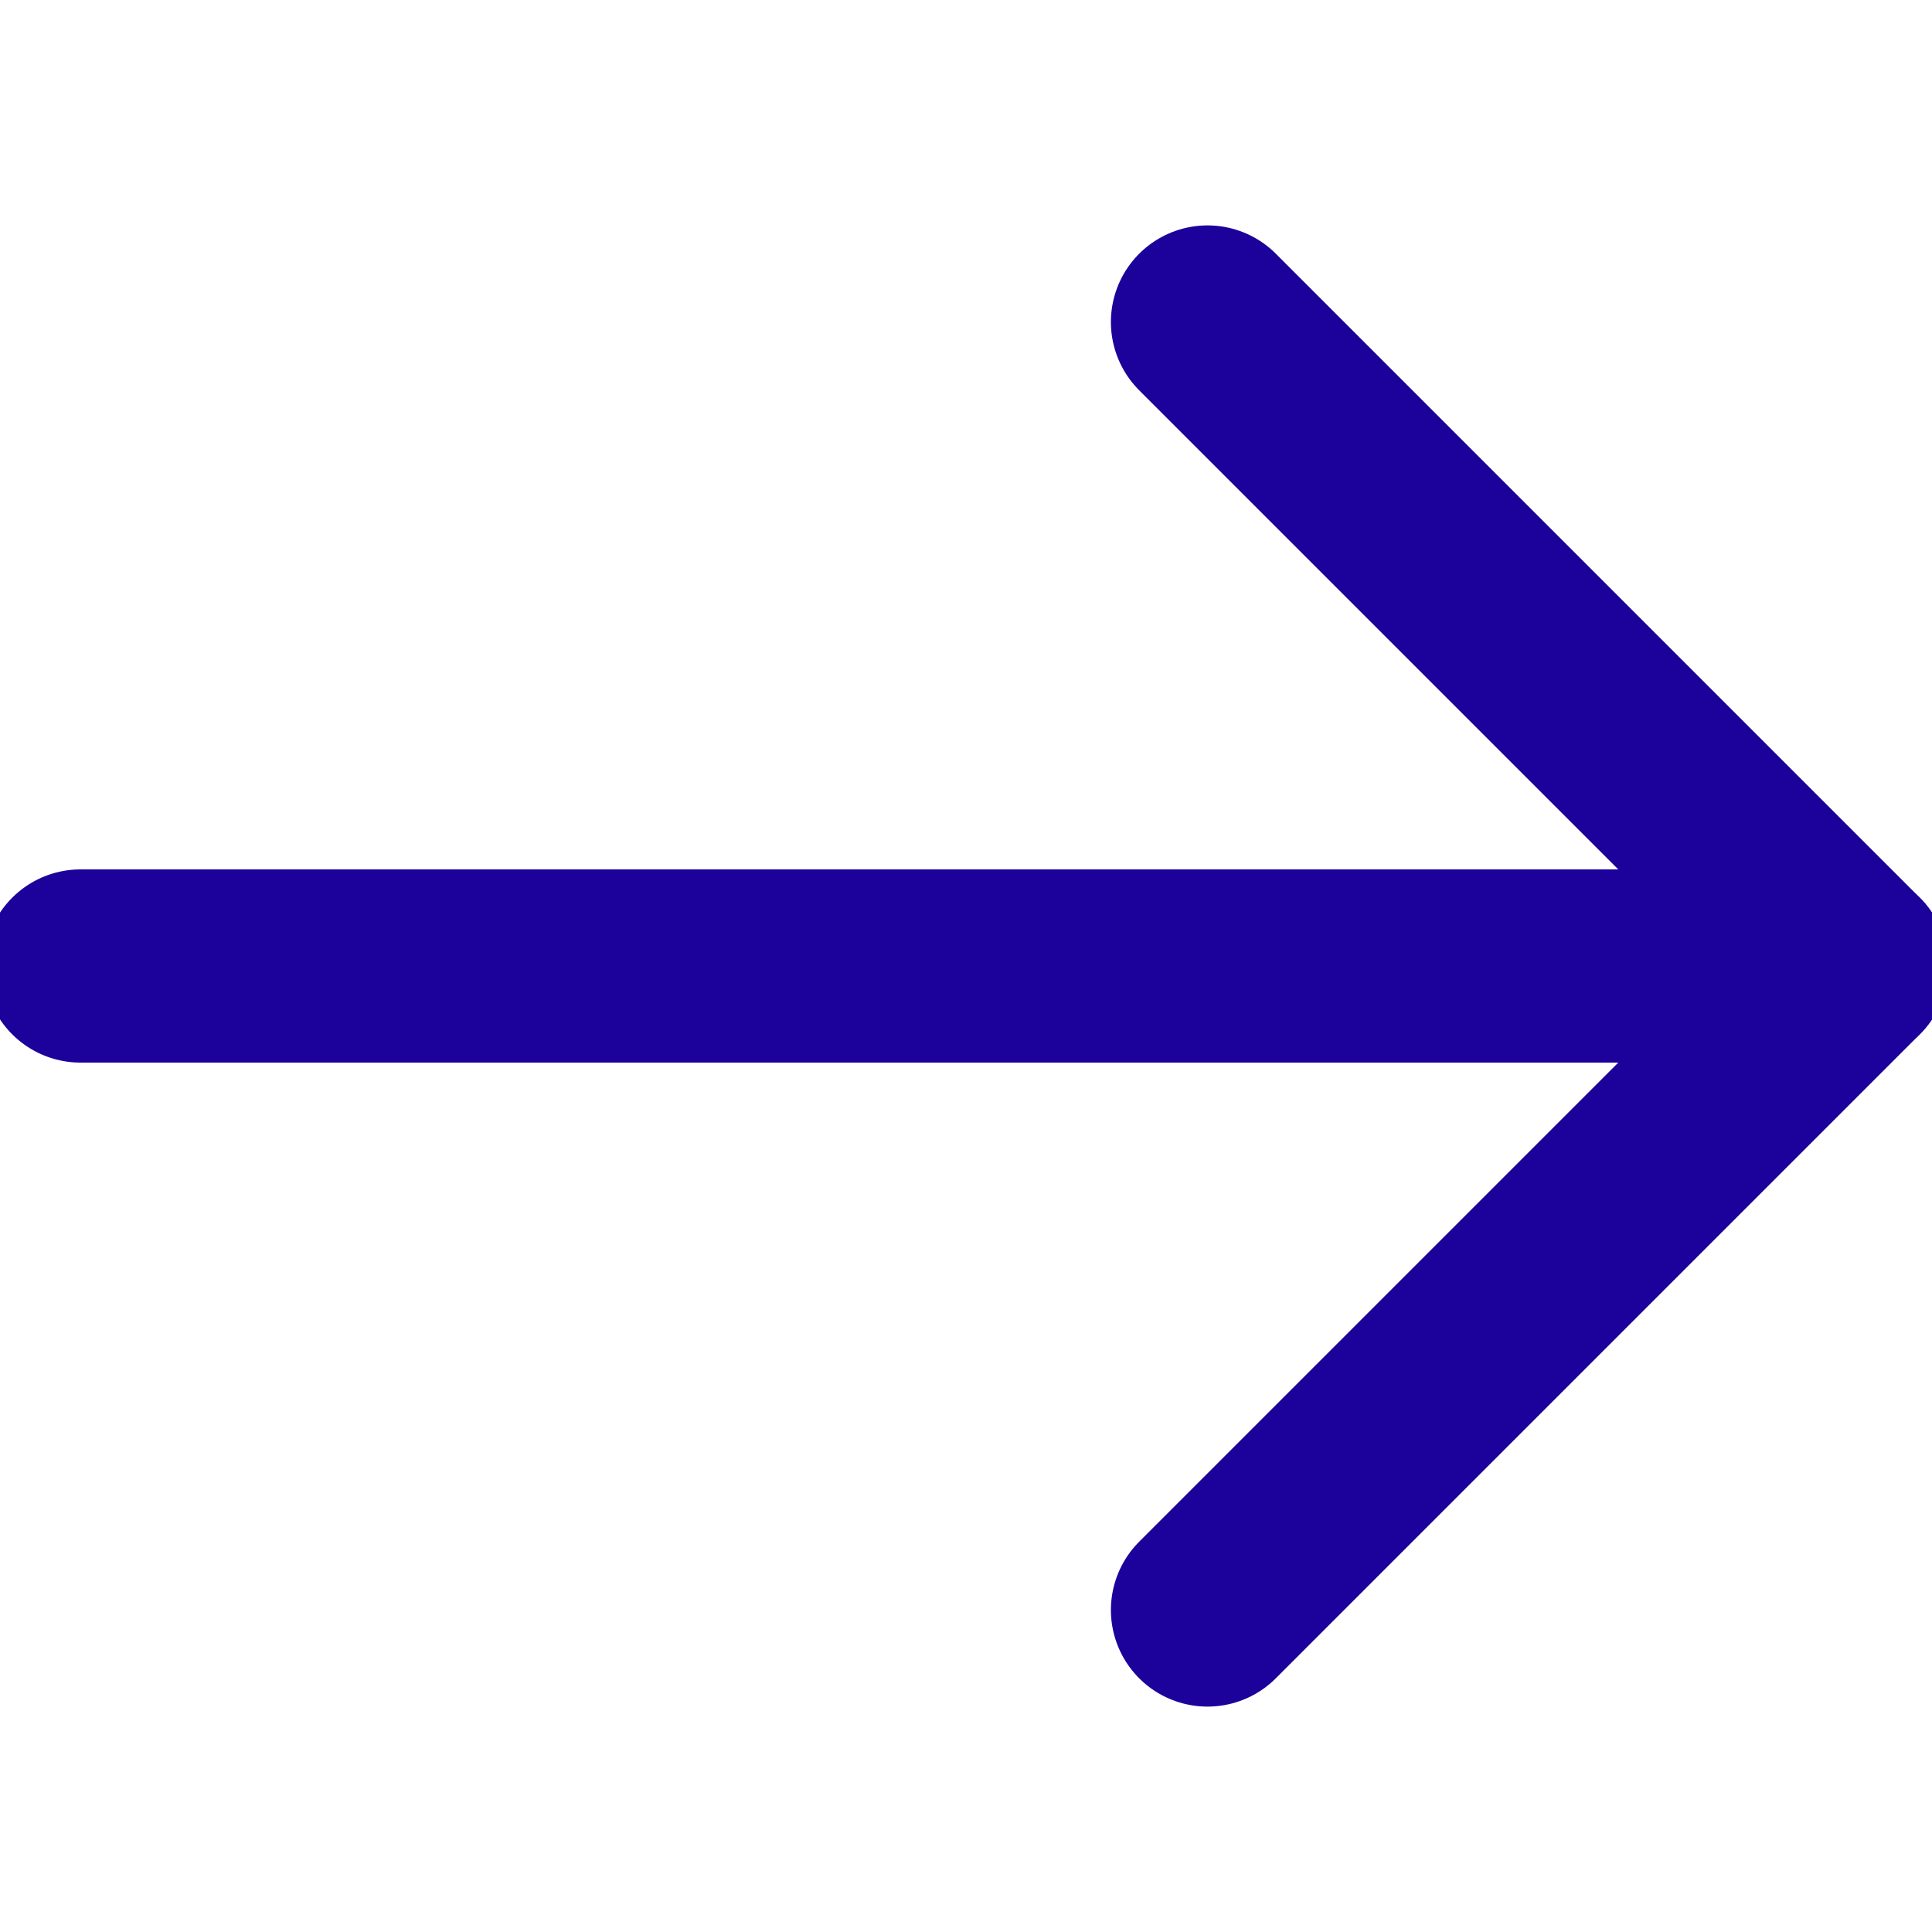 <svg xmlns="http://www.w3.org/2000/svg" width="12" height="12" viewBox="0 0 12 12" fill="none">
  <g clip-path="url(#clip0_2005_1313)">
    <path d="M11.5 6H0.5" stroke="#1C019B" stroke-width="1.2" stroke-linecap="round" stroke-linejoin="round"/>
    <path d="M7.5 2L11.5 6L7.5 10" stroke="#1C019B" stroke-width="1.2" stroke-linecap="round" stroke-linejoin="round"/>
  </g>
  <defs>
    <clipPath id="clip0_2005_1313">
      <rect width="12" height="12" fill="white"/>
    </clipPath>
  </defs>
</svg>
